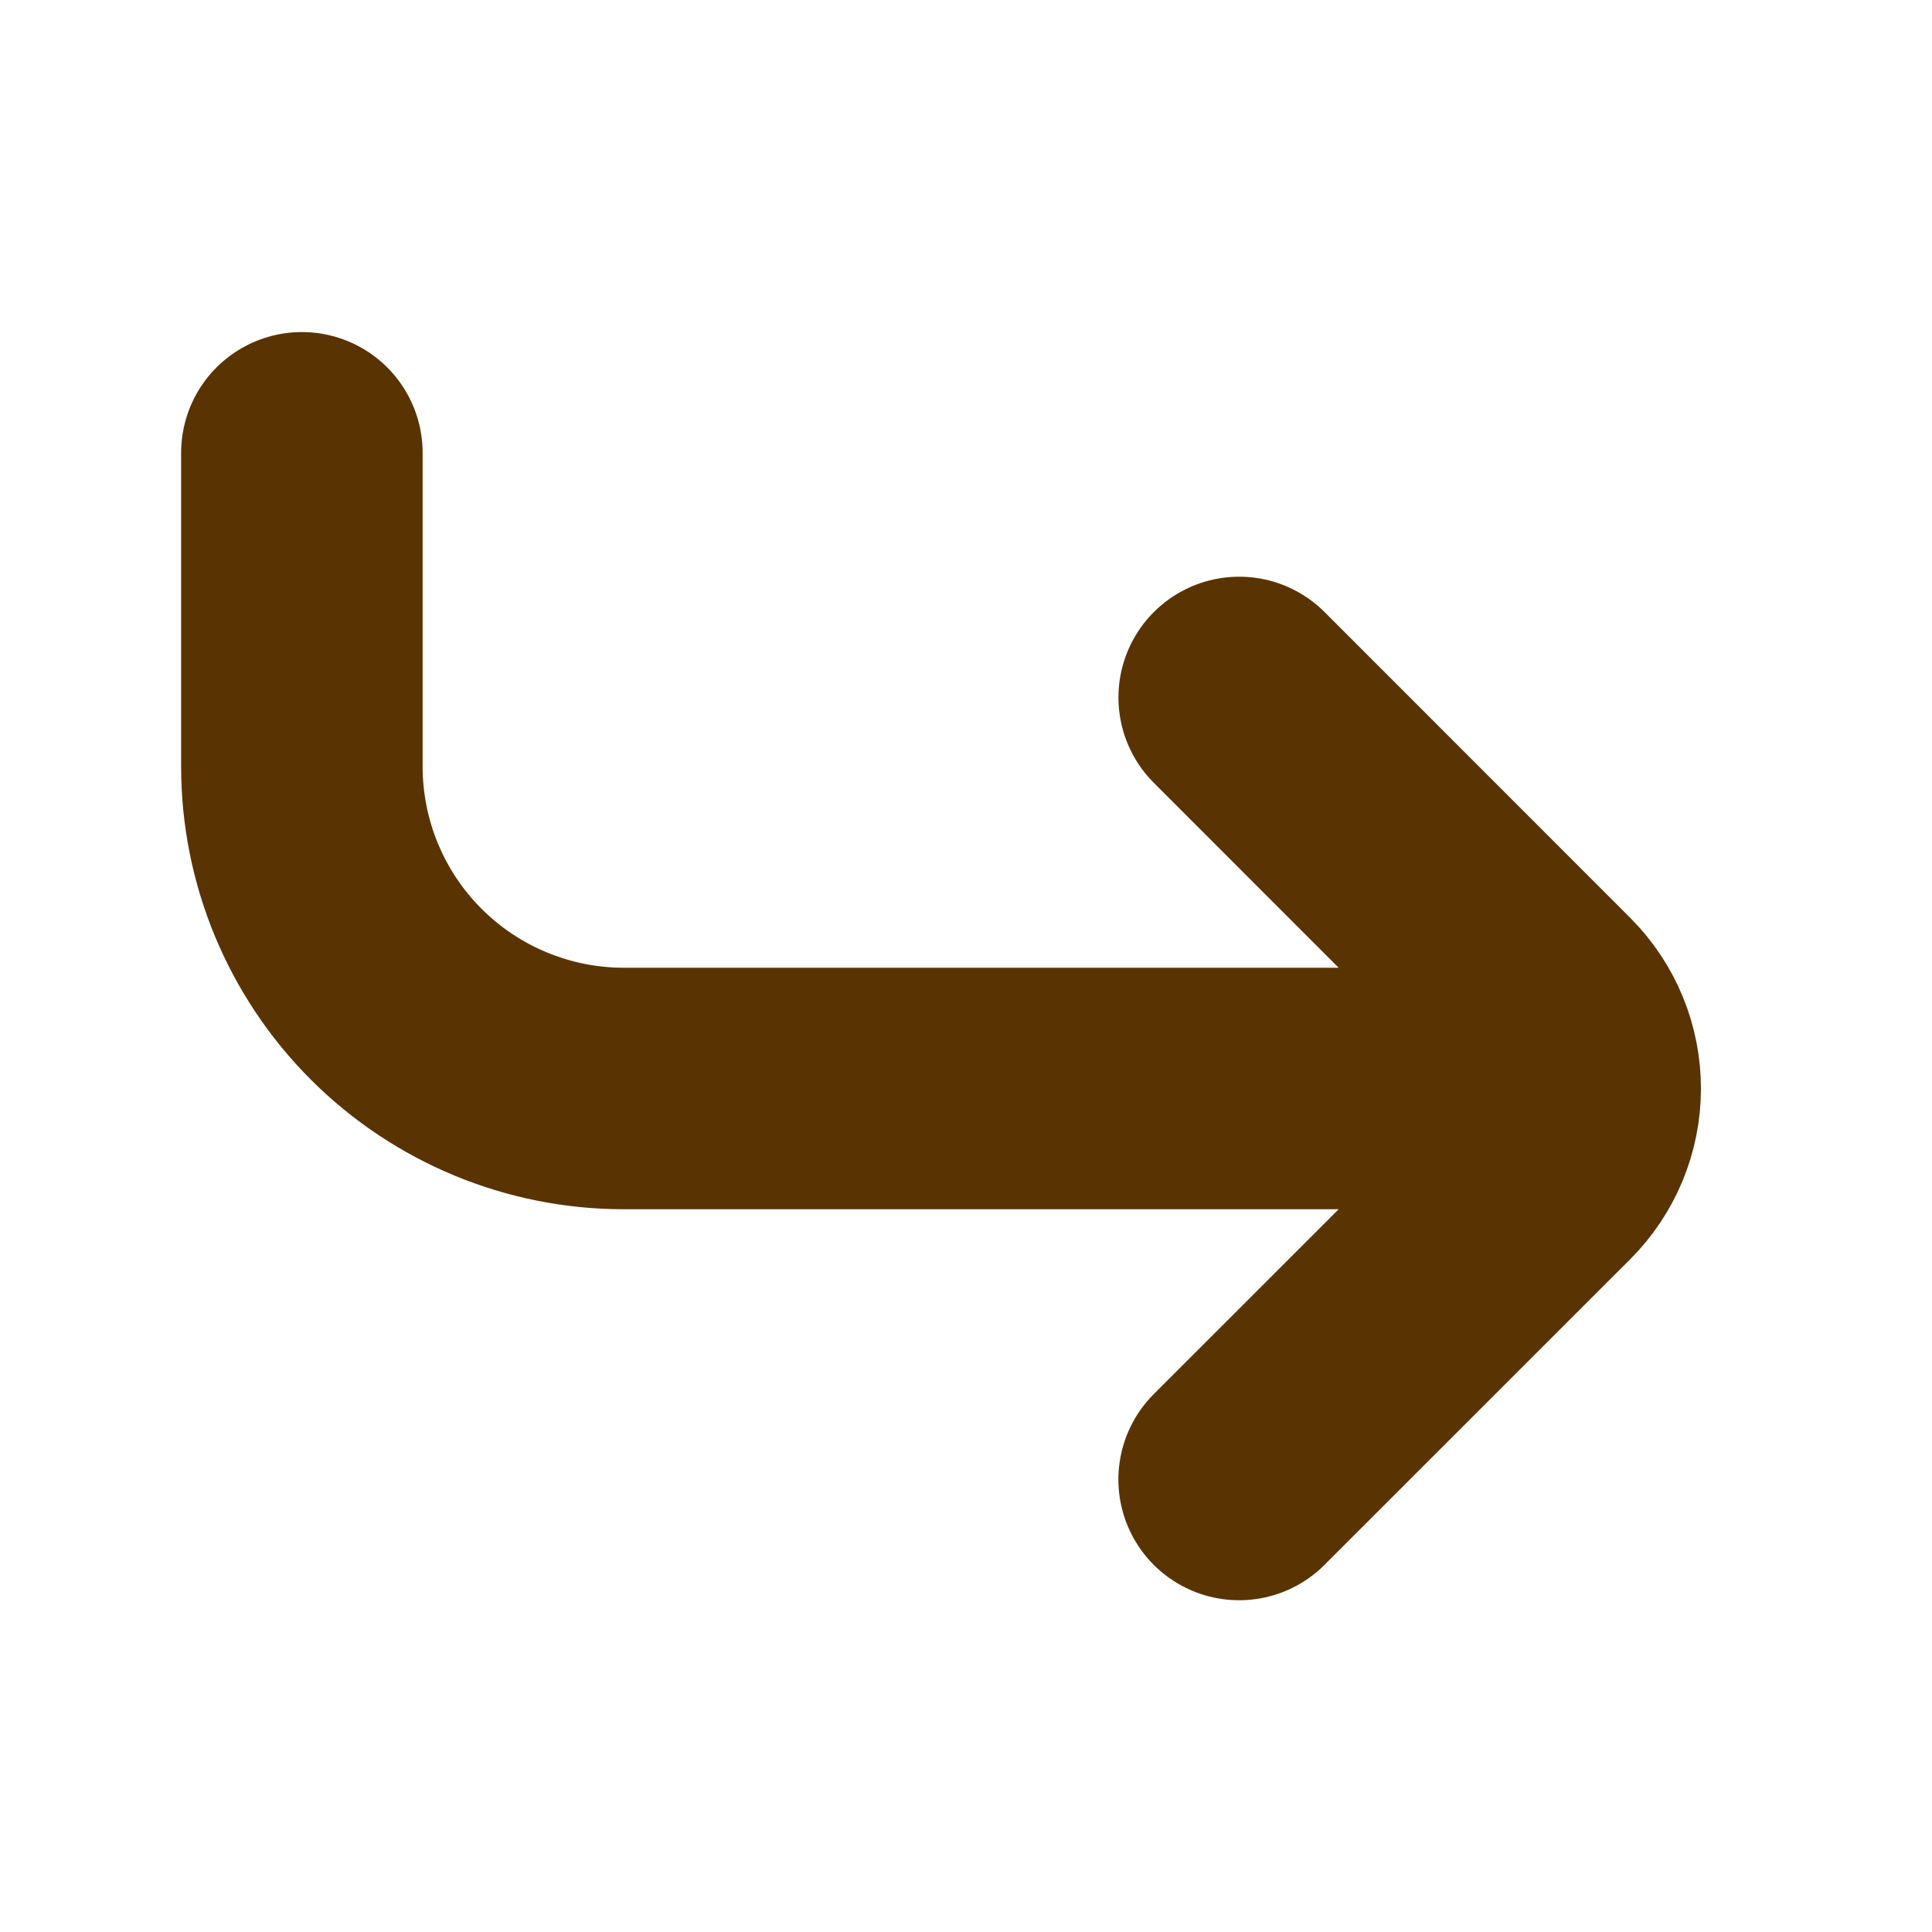 <svg width="32" height="32" viewBox="0 0 32 32" fill="none" xmlns="http://www.w3.org/2000/svg">
<path d="M5 7.5V12.696C5 14.111 5.562 15.467 6.562 16.467C7.562 17.467 8.919 18.029 10.333 18.029H26.172M20.524 24.505L25.587 19.443C25.773 19.257 25.92 19.036 26.021 18.794C26.121 18.551 26.173 18.291 26.173 18.028M20.525 11.552L25.587 16.616C25.977 17.007 26.173 17.519 26.173 18.031" stroke="#5A3303" stroke-width="4" stroke-linecap="round" stroke-linejoin="round"/>
</svg>
